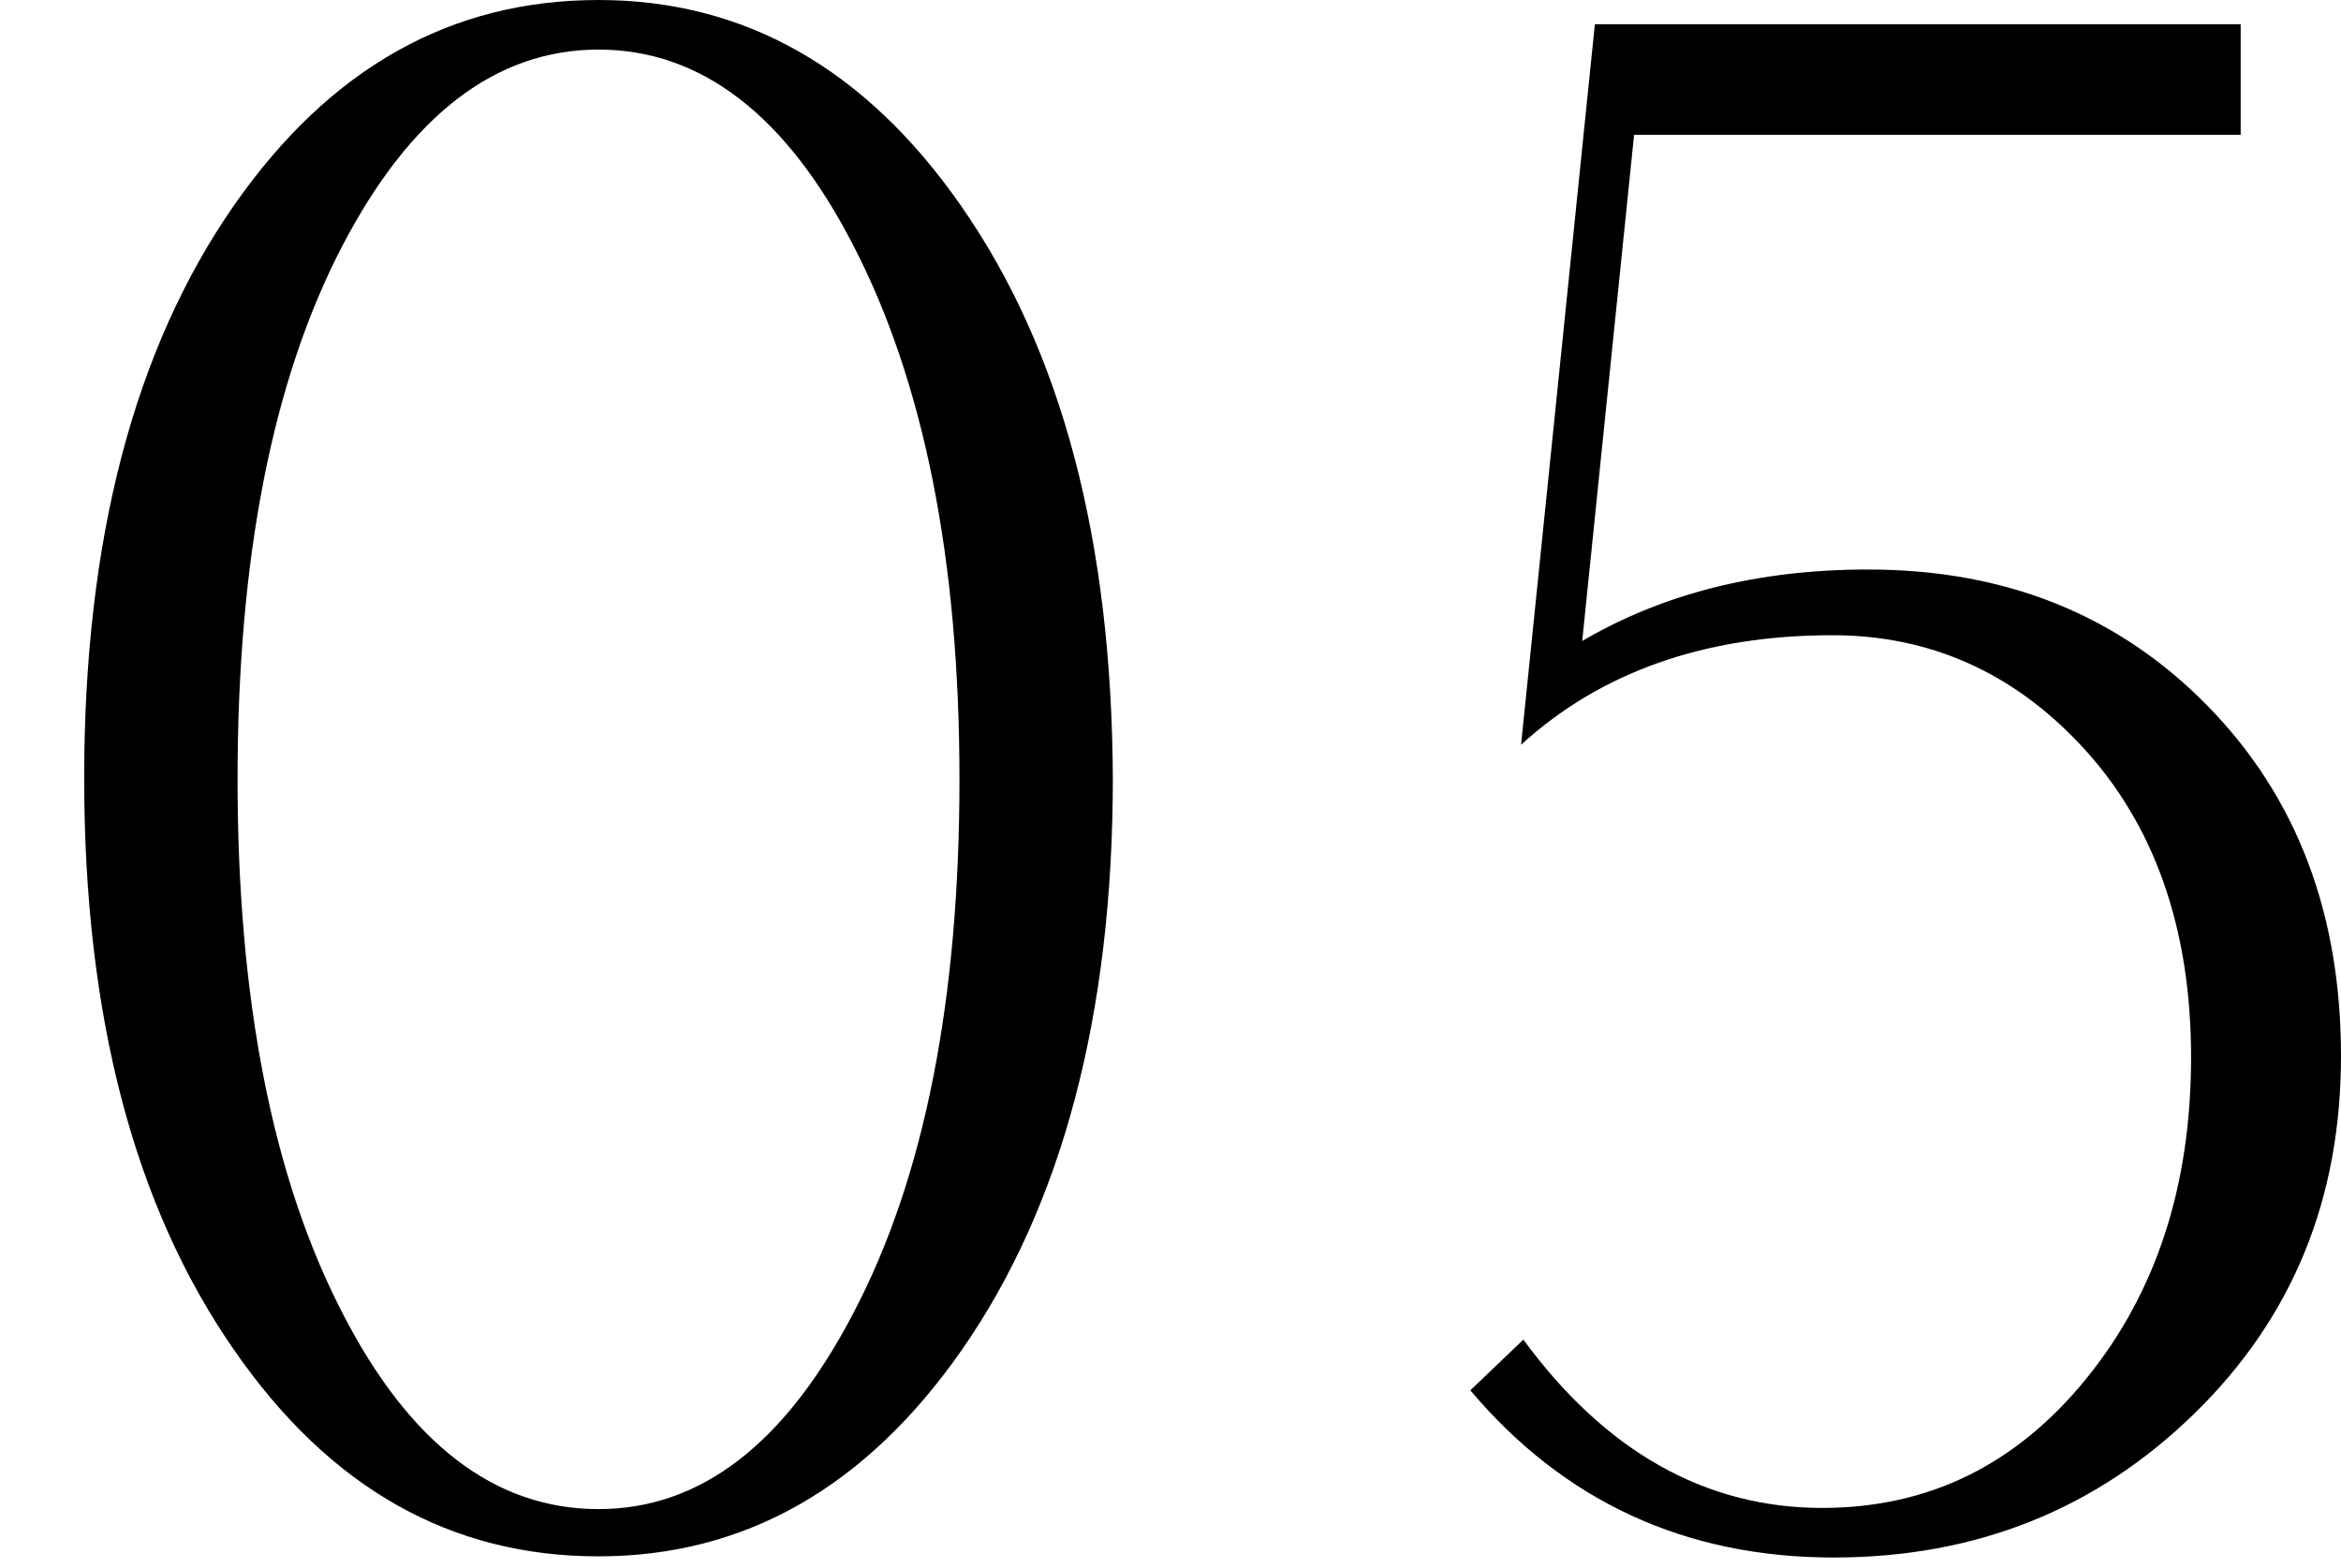 <?xml version="1.0" encoding="utf-8"?>
<!-- Generator: Adobe Illustrator 27.8.1, SVG Export Plug-In . SVG Version: 6.00 Build 0)  -->
<svg version="1.1" id="レイヤー_1" xmlns="http://www.w3.org/2000/svg" xmlns:xlink="http://www.w3.org/1999/xlink" x="0px"
	 y="0px" viewBox="0 0 203 136" style="enable-background:new 0 0 203 136;" xml:space="preserve">
<style type="text/css">
	.st0{fill:#FFFFFF;}
</style>
<path d="M191.5,61.3c-7.7-7.9-17.5-11.9-29.5-11.9c-9.6,0-17.8,2.1-24.8,6.2l4.5-43.9h52.6V2.1h-56l-6.4,62.5
	c6.9-6.3,15.9-9.5,27-9.5c8.4,0,15.6,3.2,21.5,9.5c6.4,6.8,9.6,15.9,9.6,27.1c0,11.1-3,20.4-9.1,27.9c-6.1,7.5-13.7,11.2-22.9,11.2
	c-10.1,0-18.8-4.9-25.9-14.6l-4.6,4.4c8.1,9.6,18.6,14.5,31.5,14.5c12.4,0,22.8-4.2,31.3-12.5c8.5-8.3,12.7-18.6,12.7-31
	C203,79.3,199.2,69.2,191.5,61.3 M74,113.9c-5.9,11.3-13.2,17-22.1,17c-9,0-16.4-5.7-22.2-17c-6.1-11.8-9.1-27.3-9.1-46.3
	c0-19.1,3-34.6,9.1-46.3c5.9-11.3,13.3-17,22.2-17c8.9,0,16.3,5.7,22.1,17c6.1,11.8,9.2,27.2,9.2,46.3
	C83.2,86.6,80.2,102.1,74,113.9 M83.3,17.8C75,5.9,64.5,0,51.9,0C39.1,0,28.6,5.9,20.3,17.8c-8.7,12.5-13,29.1-13,49.7
	c0,20.5,4.3,37.1,13,49.6c8.3,12,18.8,17.9,31.6,17.9c12.7,0,23.2-6,31.5-17.9c8.7-12.5,13.1-29.1,13.1-49.6
	C96.4,46.9,92.1,30.4,83.3,17.8"/>
</svg>
